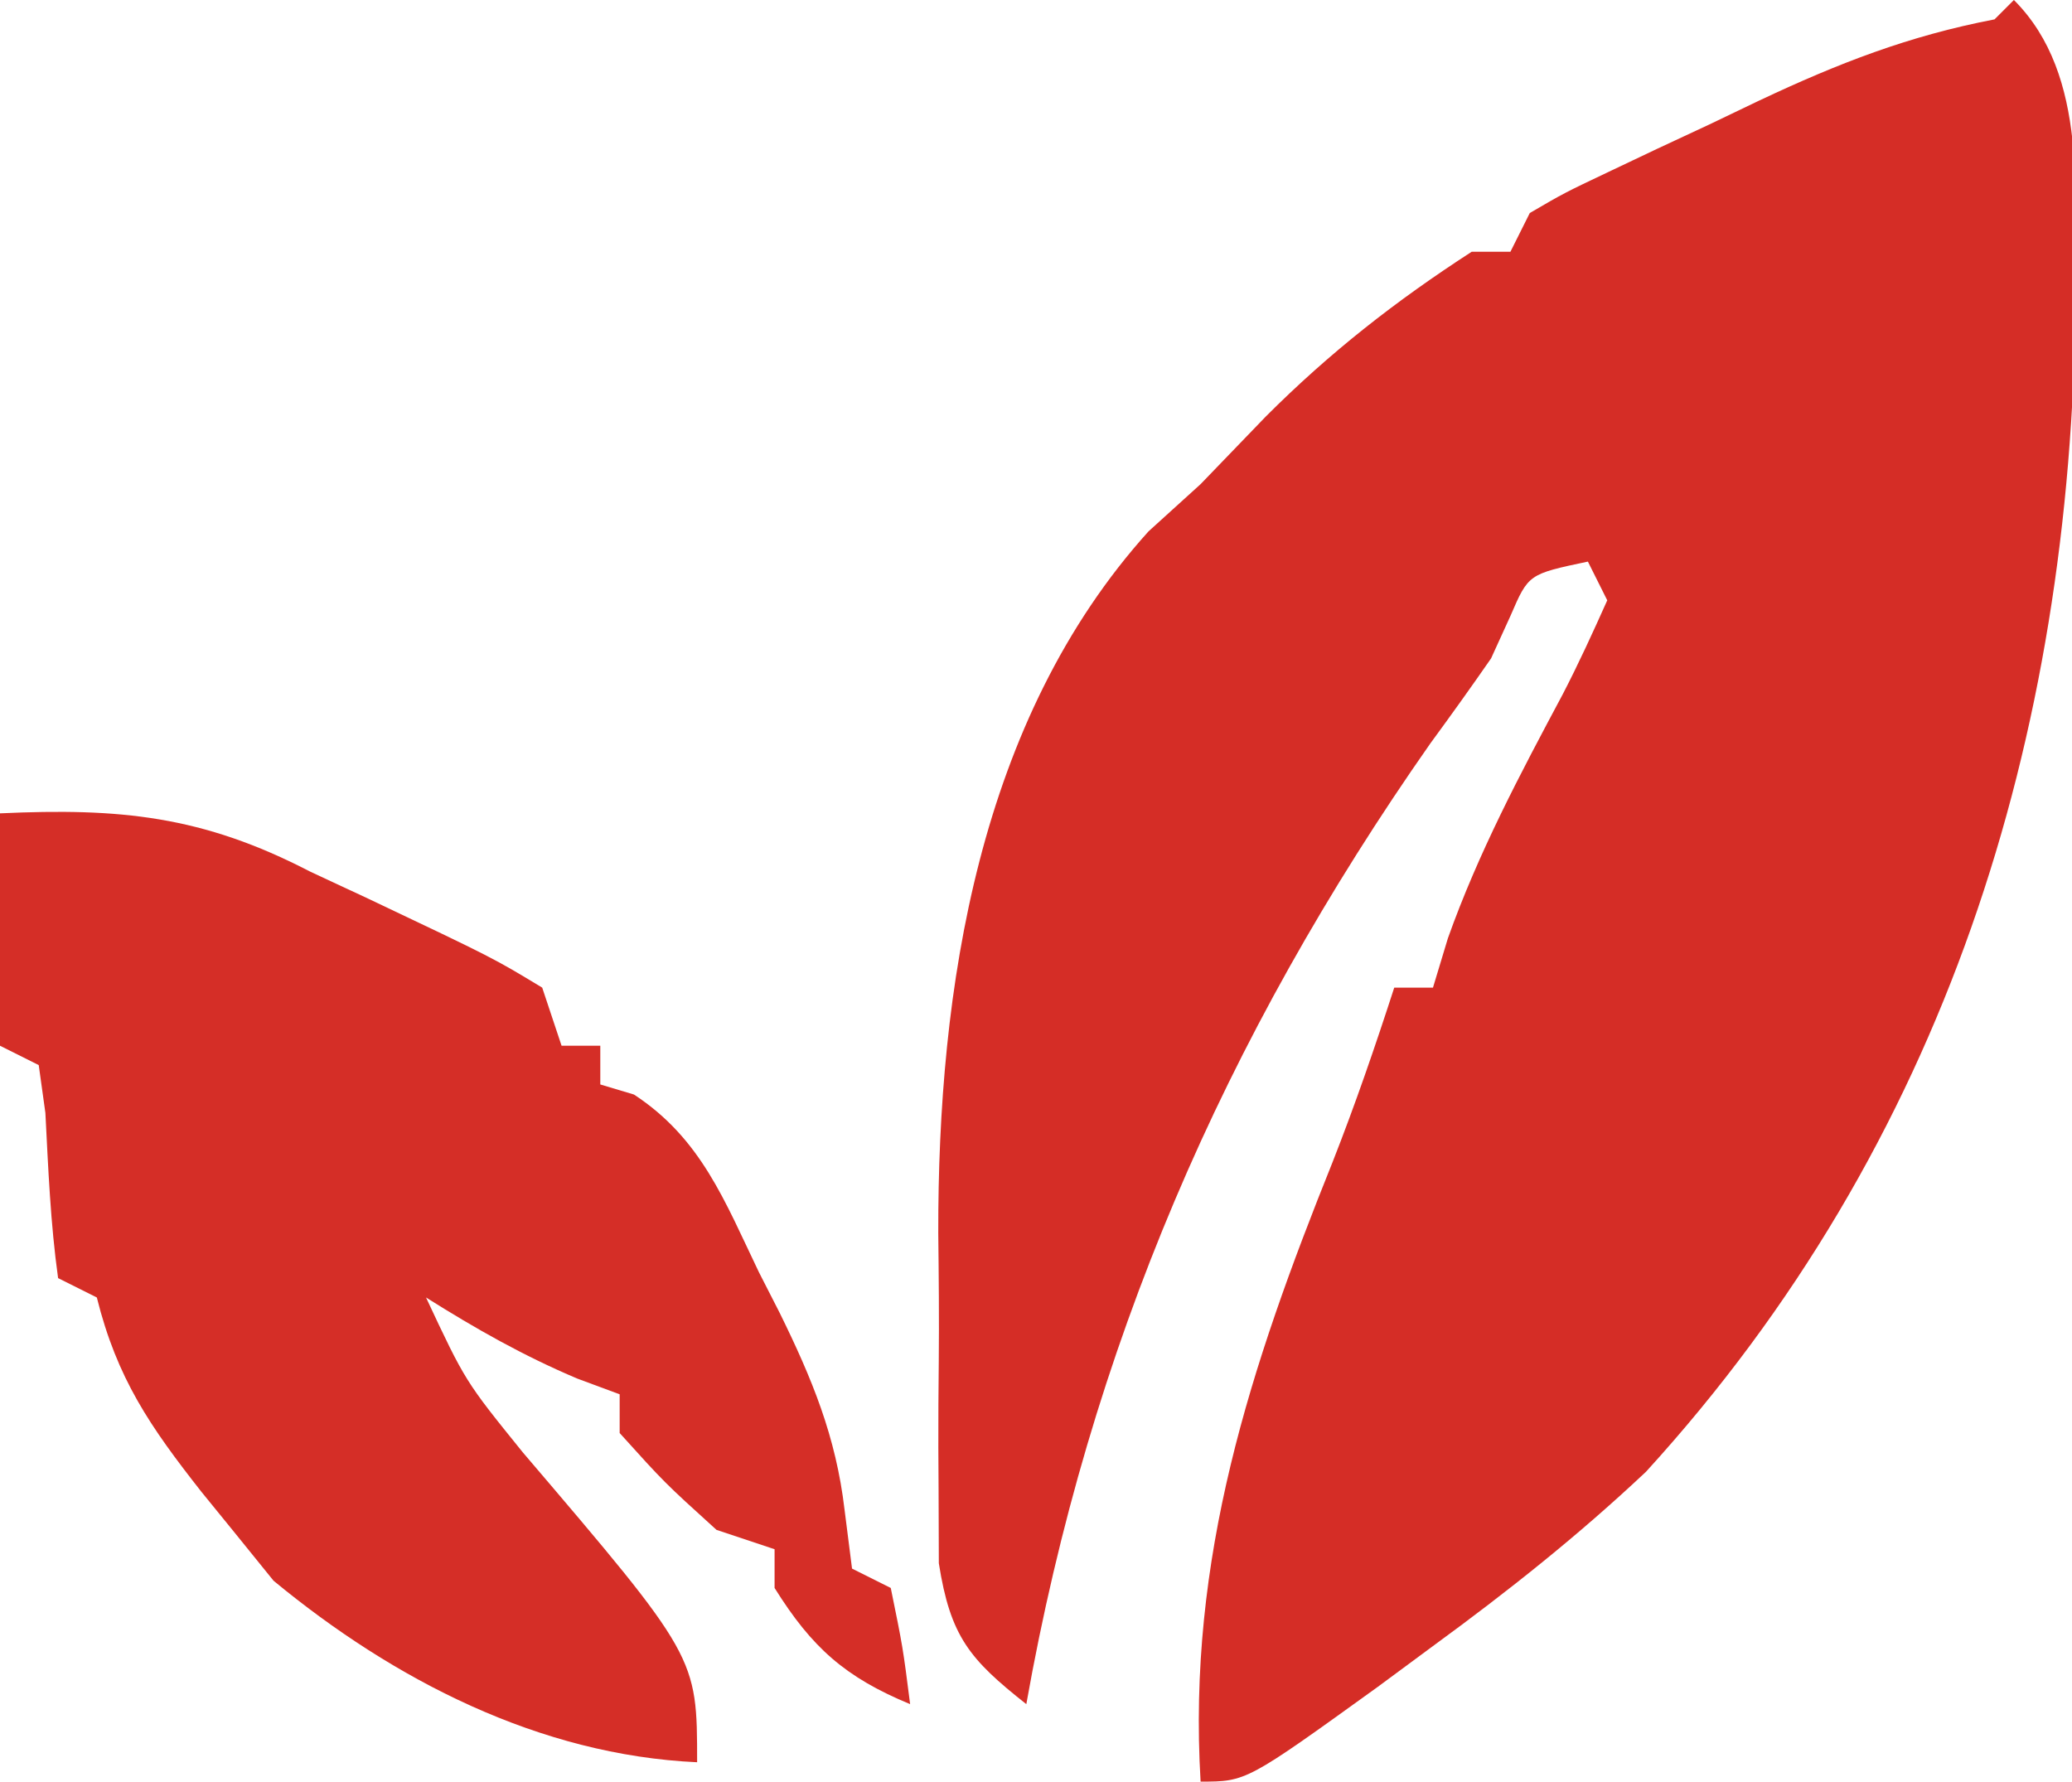 <?xml version="1.0" encoding="UTF-8"?>
<svg version="1.1" xmlns="http://www.w3.org/2000/svg" width="107" height="92">
<path d="M0 0 C3.909 3.909 3.098 10.251 3.188 15.5 C2.948 38.163 -3.555 59.072 -19 76 C-22.483 79.28 -26.139 82.18 -30 85 C-30.94 85.695 -31.879 86.39 -32.848 87.105 C-39.637 92 -39.637 92 -42 92 C-42.689 80.473 -39.448 70.61 -35.184 60.008 C-34.014 57.034 -32.984 54.039 -32 51 C-31.34 51 -30.68 51 -30 51 C-29.619 49.739 -29.619 49.739 -29.23 48.453 C-27.656 44.033 -25.507 39.986 -23.303 35.859 C-22.478 34.268 -21.732 32.636 -21 31 C-21.495 30.01 -21.495 30.01 -22 29 C-25.068 29.647 -25.068 29.647 -25.992 31.789 C-26.491 32.883 -26.491 32.883 -27 34 C-28.021 35.473 -29.065 36.93 -30.125 38.375 C-40.805 53.619 -47.737 69.629 -51 88 C-53.95 85.671 -54.922 84.496 -55.518 80.723 C-55.522 79.444 -55.527 78.165 -55.531 76.848 C-55.535 76.152 -55.539 75.456 -55.543 74.739 C-55.546 73.263 -55.538 71.788 -55.521 70.313 C-55.5 68.1 -55.521 65.891 -55.547 63.678 C-55.571 51.032 -53.465 37.164 -44.688 27.438 C-43.801 26.633 -42.914 25.829 -42 25 C-40.873 23.835 -39.748 22.668 -38.625 21.5 C-35.323 18.198 -31.922 15.538 -28 13 C-27.34 13 -26.68 13 -26 13 C-25.67 12.34 -25.34 11.68 -25 11 C-23.222 9.963 -23.222 9.963 -20.922 8.871 C-19.675 8.278 -19.675 8.278 -18.402 7.674 C-17.089 7.062 -17.089 7.062 -15.75 6.438 C-14.89 6.026 -14.03 5.614 -13.145 5.189 C-9.055 3.264 -5.45 1.856 -1 1 C-0.67 0.67 -0.34 0.34 0 0 Z " fill="#D52D26" transform="translate(104,0)"/>
<path d="M0 0 C6.201 -0.286 10.456 0.127 16 3 C17.012 3.472 18.024 3.944 19.066 4.43 C25.48 7.474 25.48 7.474 28 9 C28.33 9.99 28.66 10.98 29 12 C29.66 12 30.32 12 31 12 C31 12.66 31 13.32 31 14 C31.574 14.171 32.147 14.343 32.738 14.52 C36.206 16.789 37.425 20.02 39.188 23.688 C39.543 24.383 39.898 25.078 40.264 25.795 C41.935 29.192 43.17 32.179 43.613 35.957 C43.741 36.961 43.869 37.965 44 39 C44.99 39.495 44.99 39.495 46 40 C46.625 43.062 46.625 43.062 47 46 C43.644 44.611 41.927 43.083 40 40 C40 39.34 40 38.68 40 38 C39.01 37.67 38.02 37.34 37 37 C34.312 34.562 34.312 34.562 32 32 C32 31.34 32 30.68 32 30 C31.278 29.732 30.556 29.464 29.812 29.188 C27.024 28.01 24.559 26.609 22 25 C24.026 29.324 24.026 29.324 27 33 C36 43.552 36 43.552 36 49 C27.87 48.63 20.337 44.756 14.125 39.625 C13.073 38.326 13.073 38.326 12 37 C11.477 36.357 10.953 35.714 10.414 35.051 C7.747 31.663 6.044 29.186 5 25 C4.34 24.67 3.68 24.34 3 24 C2.604 21.156 2.492 18.335 2.344 15.469 C2.23 14.654 2.117 13.839 2 13 C1.34 12.67 0.68 12.34 0 12 C0 8.04 0 4.08 0 0 Z " fill="#D52E27" transform="translate(0,42)"/>
<path d="" fill="#D85650" transform="translate(0,0)"/>
<path d="" fill="#D4635F" transform="translate(0,0)"/>
<path d="" fill="#D94E49" transform="translate(0,0)"/>
<path d="" fill="#D52C25" transform="translate(0,0)"/>
<path d="" fill="#D4635E" transform="translate(0,0)"/>
<path d="" fill="#DE605B" transform="translate(0,0)"/>
<path d="" fill="#DF6661" transform="translate(0,0)"/>
<path d="" fill="#DF6661" transform="translate(0,0)"/>
<path d="" fill="#DA4741" transform="translate(0,0)"/>
<path d="" fill="#DA4F49" transform="translate(0,0)"/>
<path d="" fill="#D6605B" transform="translate(0,0)"/>
<path d="" fill="#D85650" transform="translate(0,0)"/>
<path d="" fill="#D4635F" transform="translate(0,0)"/>
<path d="" fill="#D65F5B" transform="translate(0,0)"/>
<path d="" fill="#D94E49" transform="translate(0,0)"/>
<path d="" fill="#D65F5B" transform="translate(0,0)"/>
</svg>
